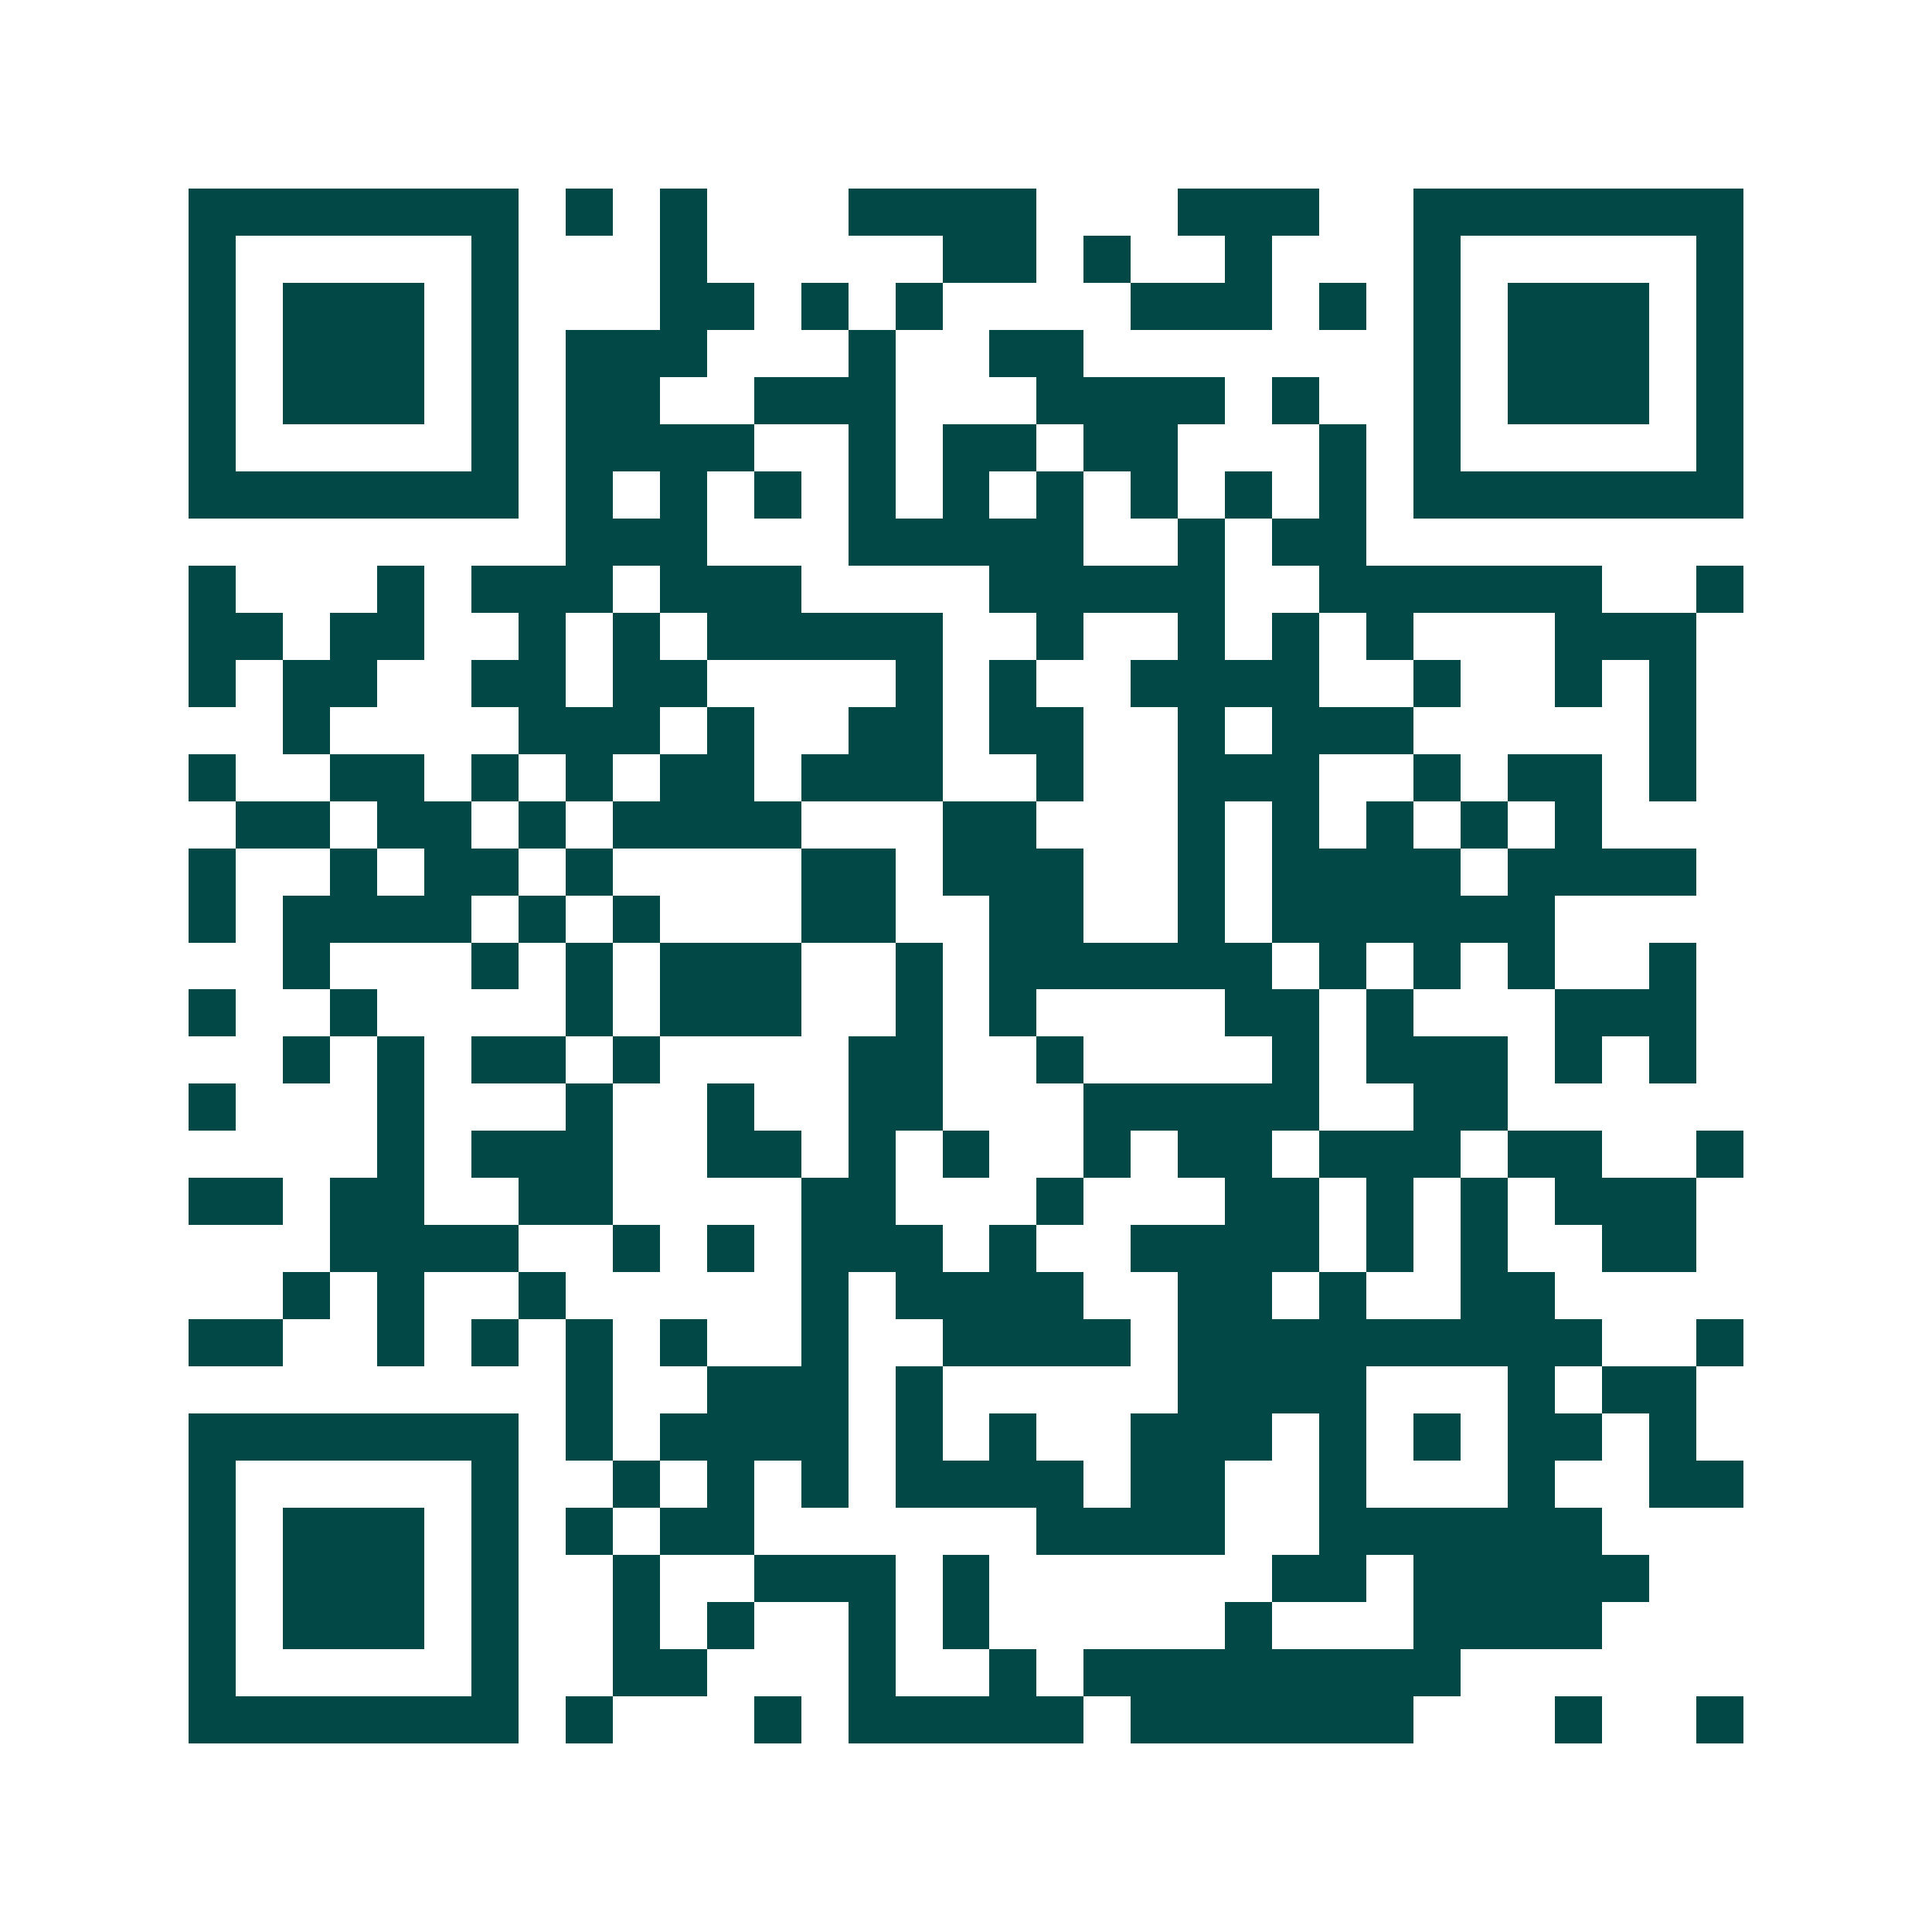 <svg xmlns="http://www.w3.org/2000/svg" width="200" height="200" viewBox="0 0 41 41" shape-rendering="crispEdges"><path fill="#ffffff" d="M0 0h41v41H0z"/><path stroke="#014847" d="M4 4.5h7m1 0h1m1 0h1m3 0h4m3 0h3m2 0h7M4 5.5h1m5 0h1m3 0h1m5 0h2m1 0h1m2 0h1m3 0h1m5 0h1M4 6.5h1m1 0h3m1 0h1m3 0h2m1 0h1m1 0h1m4 0h3m1 0h1m1 0h1m1 0h3m1 0h1M4 7.5h1m1 0h3m1 0h1m1 0h3m3 0h1m2 0h2m7 0h1m1 0h3m1 0h1M4 8.5h1m1 0h3m1 0h1m1 0h2m2 0h3m3 0h4m1 0h1m2 0h1m1 0h3m1 0h1M4 9.5h1m5 0h1m1 0h4m2 0h1m1 0h2m1 0h2m3 0h1m1 0h1m5 0h1M4 10.5h7m1 0h1m1 0h1m1 0h1m1 0h1m1 0h1m1 0h1m1 0h1m1 0h1m1 0h1m1 0h7M12 11.5h3m3 0h5m2 0h1m1 0h2M4 12.5h1m3 0h1m1 0h3m1 0h3m4 0h5m2 0h6m2 0h1M4 13.5h2m1 0h2m2 0h1m1 0h1m1 0h5m2 0h1m2 0h1m1 0h1m1 0h1m3 0h3M4 14.5h1m1 0h2m2 0h2m1 0h2m4 0h1m1 0h1m2 0h4m2 0h1m2 0h1m1 0h1M6 15.5h1m4 0h3m1 0h1m2 0h2m1 0h2m2 0h1m1 0h3m5 0h1M4 16.5h1m2 0h2m1 0h1m1 0h1m1 0h2m1 0h3m2 0h1m2 0h3m2 0h1m1 0h2m1 0h1M5 17.5h2m1 0h2m1 0h1m1 0h4m3 0h2m3 0h1m1 0h1m1 0h1m1 0h1m1 0h1M4 18.5h1m2 0h1m1 0h2m1 0h1m4 0h2m1 0h3m2 0h1m1 0h4m1 0h4M4 19.5h1m1 0h4m1 0h1m1 0h1m3 0h2m2 0h2m2 0h1m1 0h6M6 20.5h1m3 0h1m1 0h1m1 0h3m2 0h1m1 0h6m1 0h1m1 0h1m1 0h1m2 0h1M4 21.5h1m2 0h1m4 0h1m1 0h3m2 0h1m1 0h1m4 0h2m1 0h1m3 0h3M6 22.5h1m1 0h1m1 0h2m1 0h1m4 0h2m2 0h1m4 0h1m1 0h3m1 0h1m1 0h1M4 23.5h1m3 0h1m3 0h1m2 0h1m2 0h2m3 0h5m2 0h2M8 24.5h1m1 0h3m2 0h2m1 0h1m1 0h1m2 0h1m1 0h2m1 0h3m1 0h2m2 0h1M4 25.5h2m1 0h2m2 0h2m4 0h2m3 0h1m3 0h2m1 0h1m1 0h1m1 0h3M7 26.5h4m2 0h1m1 0h1m1 0h3m1 0h1m2 0h4m1 0h1m1 0h1m2 0h2M6 27.5h1m1 0h1m2 0h1m5 0h1m1 0h4m2 0h2m1 0h1m2 0h2M4 28.5h2m2 0h1m1 0h1m1 0h1m1 0h1m2 0h1m2 0h4m1 0h9m2 0h1M12 29.5h1m2 0h3m1 0h1m5 0h4m3 0h1m1 0h2M4 30.5h7m1 0h1m1 0h4m1 0h1m1 0h1m2 0h3m1 0h1m1 0h1m1 0h2m1 0h1M4 31.5h1m5 0h1m2 0h1m1 0h1m1 0h1m1 0h4m1 0h2m2 0h1m3 0h1m2 0h2M4 32.5h1m1 0h3m1 0h1m1 0h1m1 0h2m6 0h4m2 0h6M4 33.5h1m1 0h3m1 0h1m2 0h1m2 0h3m1 0h1m6 0h2m1 0h5M4 34.5h1m1 0h3m1 0h1m2 0h1m1 0h1m2 0h1m1 0h1m5 0h1m3 0h4M4 35.5h1m5 0h1m2 0h2m3 0h1m2 0h1m1 0h8M4 36.5h7m1 0h1m3 0h1m1 0h5m1 0h6m3 0h1m2 0h1"/></svg>
